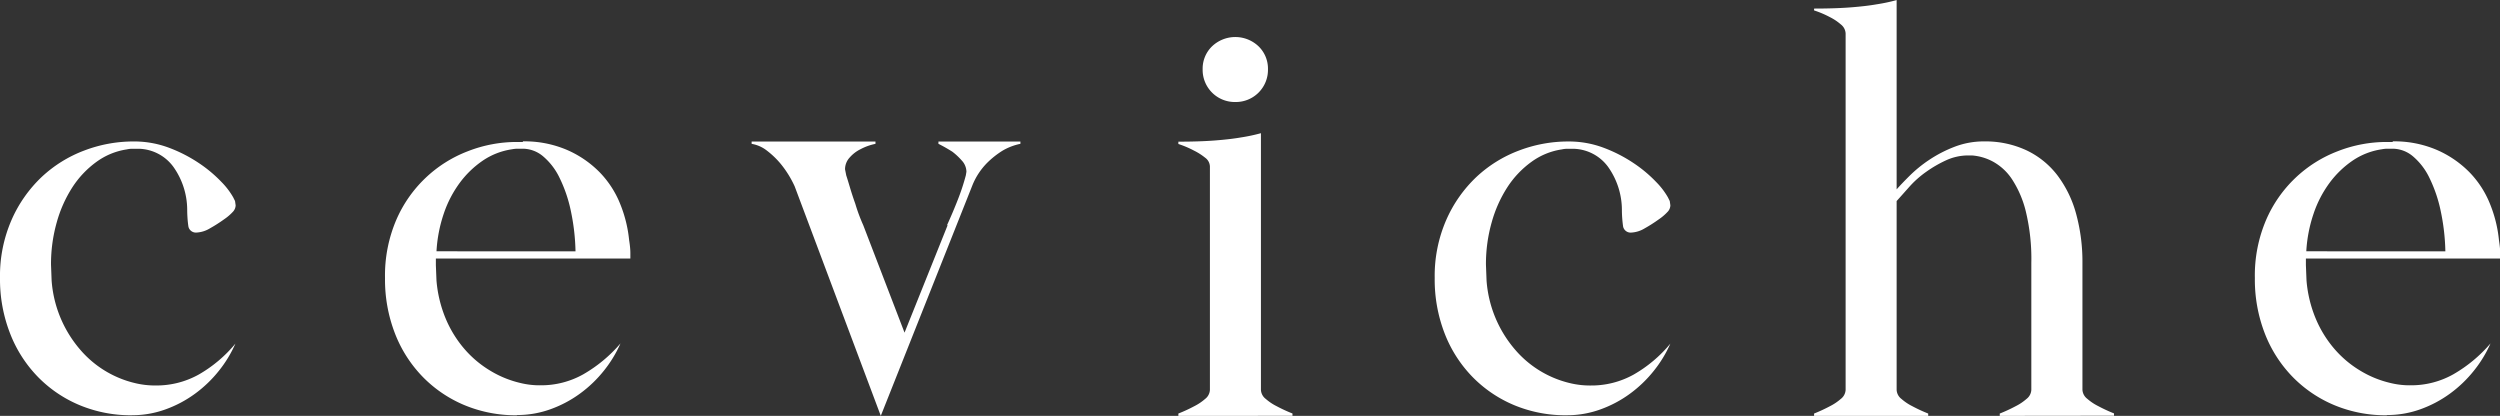 <svg xmlns="http://www.w3.org/2000/svg" width="107.613" height="17.901" viewBox="0 0 107.613 17.901">
  <rect x="0" y="0" width="107.613" height="17.901" fill="#333333" stroke="none"/>
  <g id="Group_264" data-name="Group 264" transform="translate(10.505 -13.387)">
    <g id="Group_261" data-name="Group 261" transform="translate(-10.505 13.387)">
      <g id="Group_260" data-name="Group 260" transform="translate(0)">
        <path id="Path_578" data-name="Path 578" d="M5.671,366.045a5.736,5.736,0,0,1-2.234-.431,5.437,5.437,0,0,1-1.8-1.215,5.547,5.547,0,0,1-1.2-1.868A6.417,6.417,0,0,1,0,360.139a6.026,6.026,0,0,1,.5-2.509,5.7,5.7,0,0,1,1.294-1.842,5.527,5.527,0,0,1,1.829-1.137,5.947,5.947,0,0,1,2.13-.392,4.258,4.258,0,0,1,1.529.274,6.245,6.245,0,0,1,1.294.667,5.7,5.7,0,0,1,.954.8,3.17,3.17,0,0,1,.509.666l.078.157.026.183a.417.417,0,0,1-.1.261,2.139,2.139,0,0,1-.392.34,6.215,6.215,0,0,1-.614.392,1.229,1.229,0,0,1-.588.182.327.327,0,0,1-.339-.261c-.018-.122-.031-.244-.039-.366s-.013-.244-.013-.366a3.208,3.208,0,0,0-.6-1.843,1.9,1.9,0,0,0-1.463-.771H5.671a1.112,1.112,0,0,0-.209.026,2.961,2.961,0,0,0-1.307.536,4.1,4.1,0,0,0-1.032,1.085,5.486,5.486,0,0,0-.679,1.516,6.576,6.576,0,0,0-.248,1.829l.026.68a5.124,5.124,0,0,0,1.2,2.94,4.459,4.459,0,0,0,2.4,1.477,3.657,3.657,0,0,0,.889.1,3.741,3.741,0,0,0,1.842-.47,5.742,5.742,0,0,0,1.581-1.333,5.252,5.252,0,0,1-.705,1.163,5.324,5.324,0,0,1-1.032.993,5.02,5.02,0,0,1-1.281.679,4.19,4.19,0,0,1-1.424.248Z" transform="translate(0 -348.17)" fill="#fff"/>
        <path id="Path_579" data-name="Path 579" d="M48.958,366.045a5.737,5.737,0,0,1-2.234-.431,5.436,5.436,0,0,1-1.8-1.215,5.545,5.545,0,0,1-1.2-1.868,6.417,6.417,0,0,1-.431-2.391,6.073,6.073,0,0,1,.483-2.5,5.494,5.494,0,0,1,3.1-2.967,5.776,5.776,0,0,1,2.09-.392h.261v-.026a4.625,4.625,0,0,1,1.895.366,4.461,4.461,0,0,1,1.4.954,4.174,4.174,0,0,1,.888,1.359,5.608,5.608,0,0,1,.392,1.581c.017.1.03.205.039.3s.013.178.013.248v.235H45.482v.288l.026.653a5.413,5.413,0,0,0,.392,1.633,4.9,4.9,0,0,0,.8,1.306,4.565,4.565,0,0,0,1.111.941,4.445,4.445,0,0,0,1.306.536,3.459,3.459,0,0,0,.889.1,3.693,3.693,0,0,0,1.816-.47,6.1,6.1,0,0,0,1.607-1.333,5.252,5.252,0,0,1-.705,1.163,5.324,5.324,0,0,1-1.032.993,5.021,5.021,0,0,1-1.281.679,4.188,4.188,0,0,1-1.424.248Zm2.535-7.056a9.245,9.245,0,0,0-.209-1.777,5.98,5.98,0,0,0-.484-1.4,2.777,2.777,0,0,0-.705-.915,1.369,1.369,0,0,0-.875-.326h-.248a1.551,1.551,0,0,0-.222.026,3.016,3.016,0,0,0-1.242.483,4.126,4.126,0,0,0-.993.954,4.829,4.829,0,0,0-.693,1.333,6.078,6.078,0,0,0-.313,1.62Z" transform="translate(-26.72 -348.17)" fill="#fff"/>
        <path id="Path_580" data-name="Path 580" d="M86.383,356.192a4.421,4.421,0,0,0-.6-.967,3.645,3.645,0,0,0-.6-.575,1.456,1.456,0,0,0-.653-.288v-.1h5.331v.1a2.4,2.4,0,0,0-.653.235,1.5,1.5,0,0,0-.457.353.747.747,0,0,0-.2.509l.052.262q.052.156.157.51t.235.718a7.333,7.333,0,0,0,.34.915l1.777,4.625,1.855-4.625h-.026q.261-.575.47-1.111a9.559,9.559,0,0,0,.339-1.032l.026-.157a.72.72,0,0,0-.2-.484,2.777,2.777,0,0,0-.405-.379,6.8,6.8,0,0,0-.6-.34v-.1H96.1v.1a2.522,2.522,0,0,0-.758.288,3.715,3.715,0,0,0-.679.536,2.928,2.928,0,0,0-.627.954l-3.946,9.931Z" transform="translate(-52.176 -348.17)" fill="#fff"/>
        <path id="Path_581" data-name="Path 581" d="M132.528,358.821v-.1a6.448,6.448,0,0,0,.679-.313,2.219,2.219,0,0,0,.47-.314.522.522,0,0,0,.209-.392v-9.617a.487.487,0,0,0-.209-.379,2.566,2.566,0,0,0-.47-.3,4.211,4.211,0,0,0-.679-.288v-.1q.914,0,1.581-.052t1.111-.13a7.4,7.4,0,0,0,.862-.183V357.7a.52.52,0,0,0,.209.392,2.205,2.205,0,0,0,.47.314,6.406,6.406,0,0,0,.679.313v.1Zm2.456-13.51a1.384,1.384,0,0,1-1.411-1.412,1.335,1.335,0,0,1,.4-.98,1.452,1.452,0,0,1,2.012,0,1.336,1.336,0,0,1,.4.98,1.384,1.384,0,0,1-1.411,1.412Z" transform="translate(-81.805 -340.92)" fill="#fff"/>
        <path id="Path_582" data-name="Path 582" d="M167.012,366.045a5.74,5.74,0,0,1-2.234-.431,5.444,5.444,0,0,1-1.8-1.215,5.551,5.551,0,0,1-1.2-1.868,6.418,6.418,0,0,1-.431-2.391,6.021,6.021,0,0,1,.5-2.509,5.691,5.691,0,0,1,1.294-1.842,5.525,5.525,0,0,1,1.829-1.137,5.949,5.949,0,0,1,2.13-.392,4.256,4.256,0,0,1,1.529.274,6.238,6.238,0,0,1,1.294.667,5.7,5.7,0,0,1,.954.8,3.186,3.186,0,0,1,.51.666l.078.157.026.183a.421.421,0,0,1-.1.261,2.154,2.154,0,0,1-.392.34,6.31,6.31,0,0,1-.614.392,1.233,1.233,0,0,1-.588.182.328.328,0,0,1-.34-.261q-.026-.183-.039-.366c-.009-.121-.013-.244-.013-.366a3.212,3.212,0,0,0-.6-1.843,1.9,1.9,0,0,0-1.463-.771h-.314a1.116,1.116,0,0,0-.209.026,2.958,2.958,0,0,0-1.307.536,4.087,4.087,0,0,0-1.032,1.085,5.485,5.485,0,0,0-.679,1.516,6.575,6.575,0,0,0-.248,1.829l.026.68a5.124,5.124,0,0,0,1.2,2.94,4.461,4.461,0,0,0,2.4,1.477,3.661,3.661,0,0,0,.889.1,3.741,3.741,0,0,0,1.842-.47,5.737,5.737,0,0,0,1.581-1.333,5.239,5.239,0,0,1-.706,1.163,5.323,5.323,0,0,1-1.032.993,5.015,5.015,0,0,1-1.281.679,4.188,4.188,0,0,1-1.424.248Z" transform="translate(-99.59 -348.17)" fill="#fff"/>
        <path id="Path_583" data-name="Path 583" d="M212.011,356.25v-.1a6.527,6.527,0,0,0,.68-.314,2.223,2.223,0,0,0,.47-.314.523.523,0,0,0,.209-.392v-5.462a8.683,8.683,0,0,0-.235-2.208,4.454,4.454,0,0,0-.6-1.4,2.319,2.319,0,0,0-.823-.758,2.259,2.259,0,0,0-.9-.262h-.157a2.274,2.274,0,0,0-.954.209,5.264,5.264,0,0,0-.862.5,4.24,4.24,0,0,0-.719.64q-.313.353-.548.614v8.127a.521.521,0,0,0,.209.392,2.207,2.207,0,0,0,.47.314,6.41,6.41,0,0,0,.68.314v.1h-4.913v-.1a6.558,6.558,0,0,0,.679-.314,2.238,2.238,0,0,0,.47-.314.522.522,0,0,0,.209-.392v-15.34a.523.523,0,0,0-.209-.392,2.232,2.232,0,0,0-.47-.313,4.253,4.253,0,0,0-.679-.288v-.079q.914,0,1.581-.052c.444-.035.814-.078,1.111-.131a7.28,7.28,0,0,0,.862-.183V346.5q.208-.236.562-.588a5.65,5.65,0,0,1,.836-.679,5.52,5.52,0,0,1,1.085-.562,3.484,3.484,0,0,1,1.281-.235,4.178,4.178,0,0,1,1.816.379,3.632,3.632,0,0,1,1.333,1.071,4.849,4.849,0,0,1,.811,1.659,7.852,7.852,0,0,1,.274,2.143v5.436a.522.522,0,0,0,.209.392,2.221,2.221,0,0,0,.471.314,6.436,6.436,0,0,0,.679.314v.1Z" transform="translate(-125.931 -338.349)" fill="#fff"/>
        <path id="Path_584" data-name="Path 584" d="M259.254,366.045a5.738,5.738,0,0,1-2.234-.431,5.437,5.437,0,0,1-1.8-1.215,5.545,5.545,0,0,1-1.2-1.868,6.416,6.416,0,0,1-.431-2.391,6.069,6.069,0,0,1,.483-2.5,5.492,5.492,0,0,1,3.1-2.967,5.775,5.775,0,0,1,2.09-.392h.261v-.026a4.621,4.621,0,0,1,1.894.366,4.458,4.458,0,0,1,1.4.954,4.171,4.171,0,0,1,.888,1.359,5.6,5.6,0,0,1,.392,1.581c.017.1.03.205.039.3s.013.178.013.248v.235h-8.363v.288l.026.653a5.394,5.394,0,0,0,.392,1.633,4.9,4.9,0,0,0,.8,1.306,4.567,4.567,0,0,0,1.111.941,4.446,4.446,0,0,0,1.307.536,3.452,3.452,0,0,0,.888.1,3.694,3.694,0,0,0,1.816-.47,6.1,6.1,0,0,0,1.607-1.333,5.238,5.238,0,0,1-.706,1.163,5.321,5.321,0,0,1-1.032.993,5.018,5.018,0,0,1-1.281.679,4.189,4.189,0,0,1-1.424.248Zm2.535-7.056a9.208,9.208,0,0,0-.209-1.777,6,6,0,0,0-.484-1.4,2.784,2.784,0,0,0-.705-.915,1.371,1.371,0,0,0-.876-.326h-.248a1.541,1.541,0,0,0-.222.026,3.018,3.018,0,0,0-1.242.483,4.126,4.126,0,0,0-.993.954,4.815,4.815,0,0,0-.693,1.333,6.076,6.076,0,0,0-.314,1.62Z" transform="translate(-156.528 -348.17)" fill="#fff"/>
      </g>
    </g>
  </g>
</svg>
